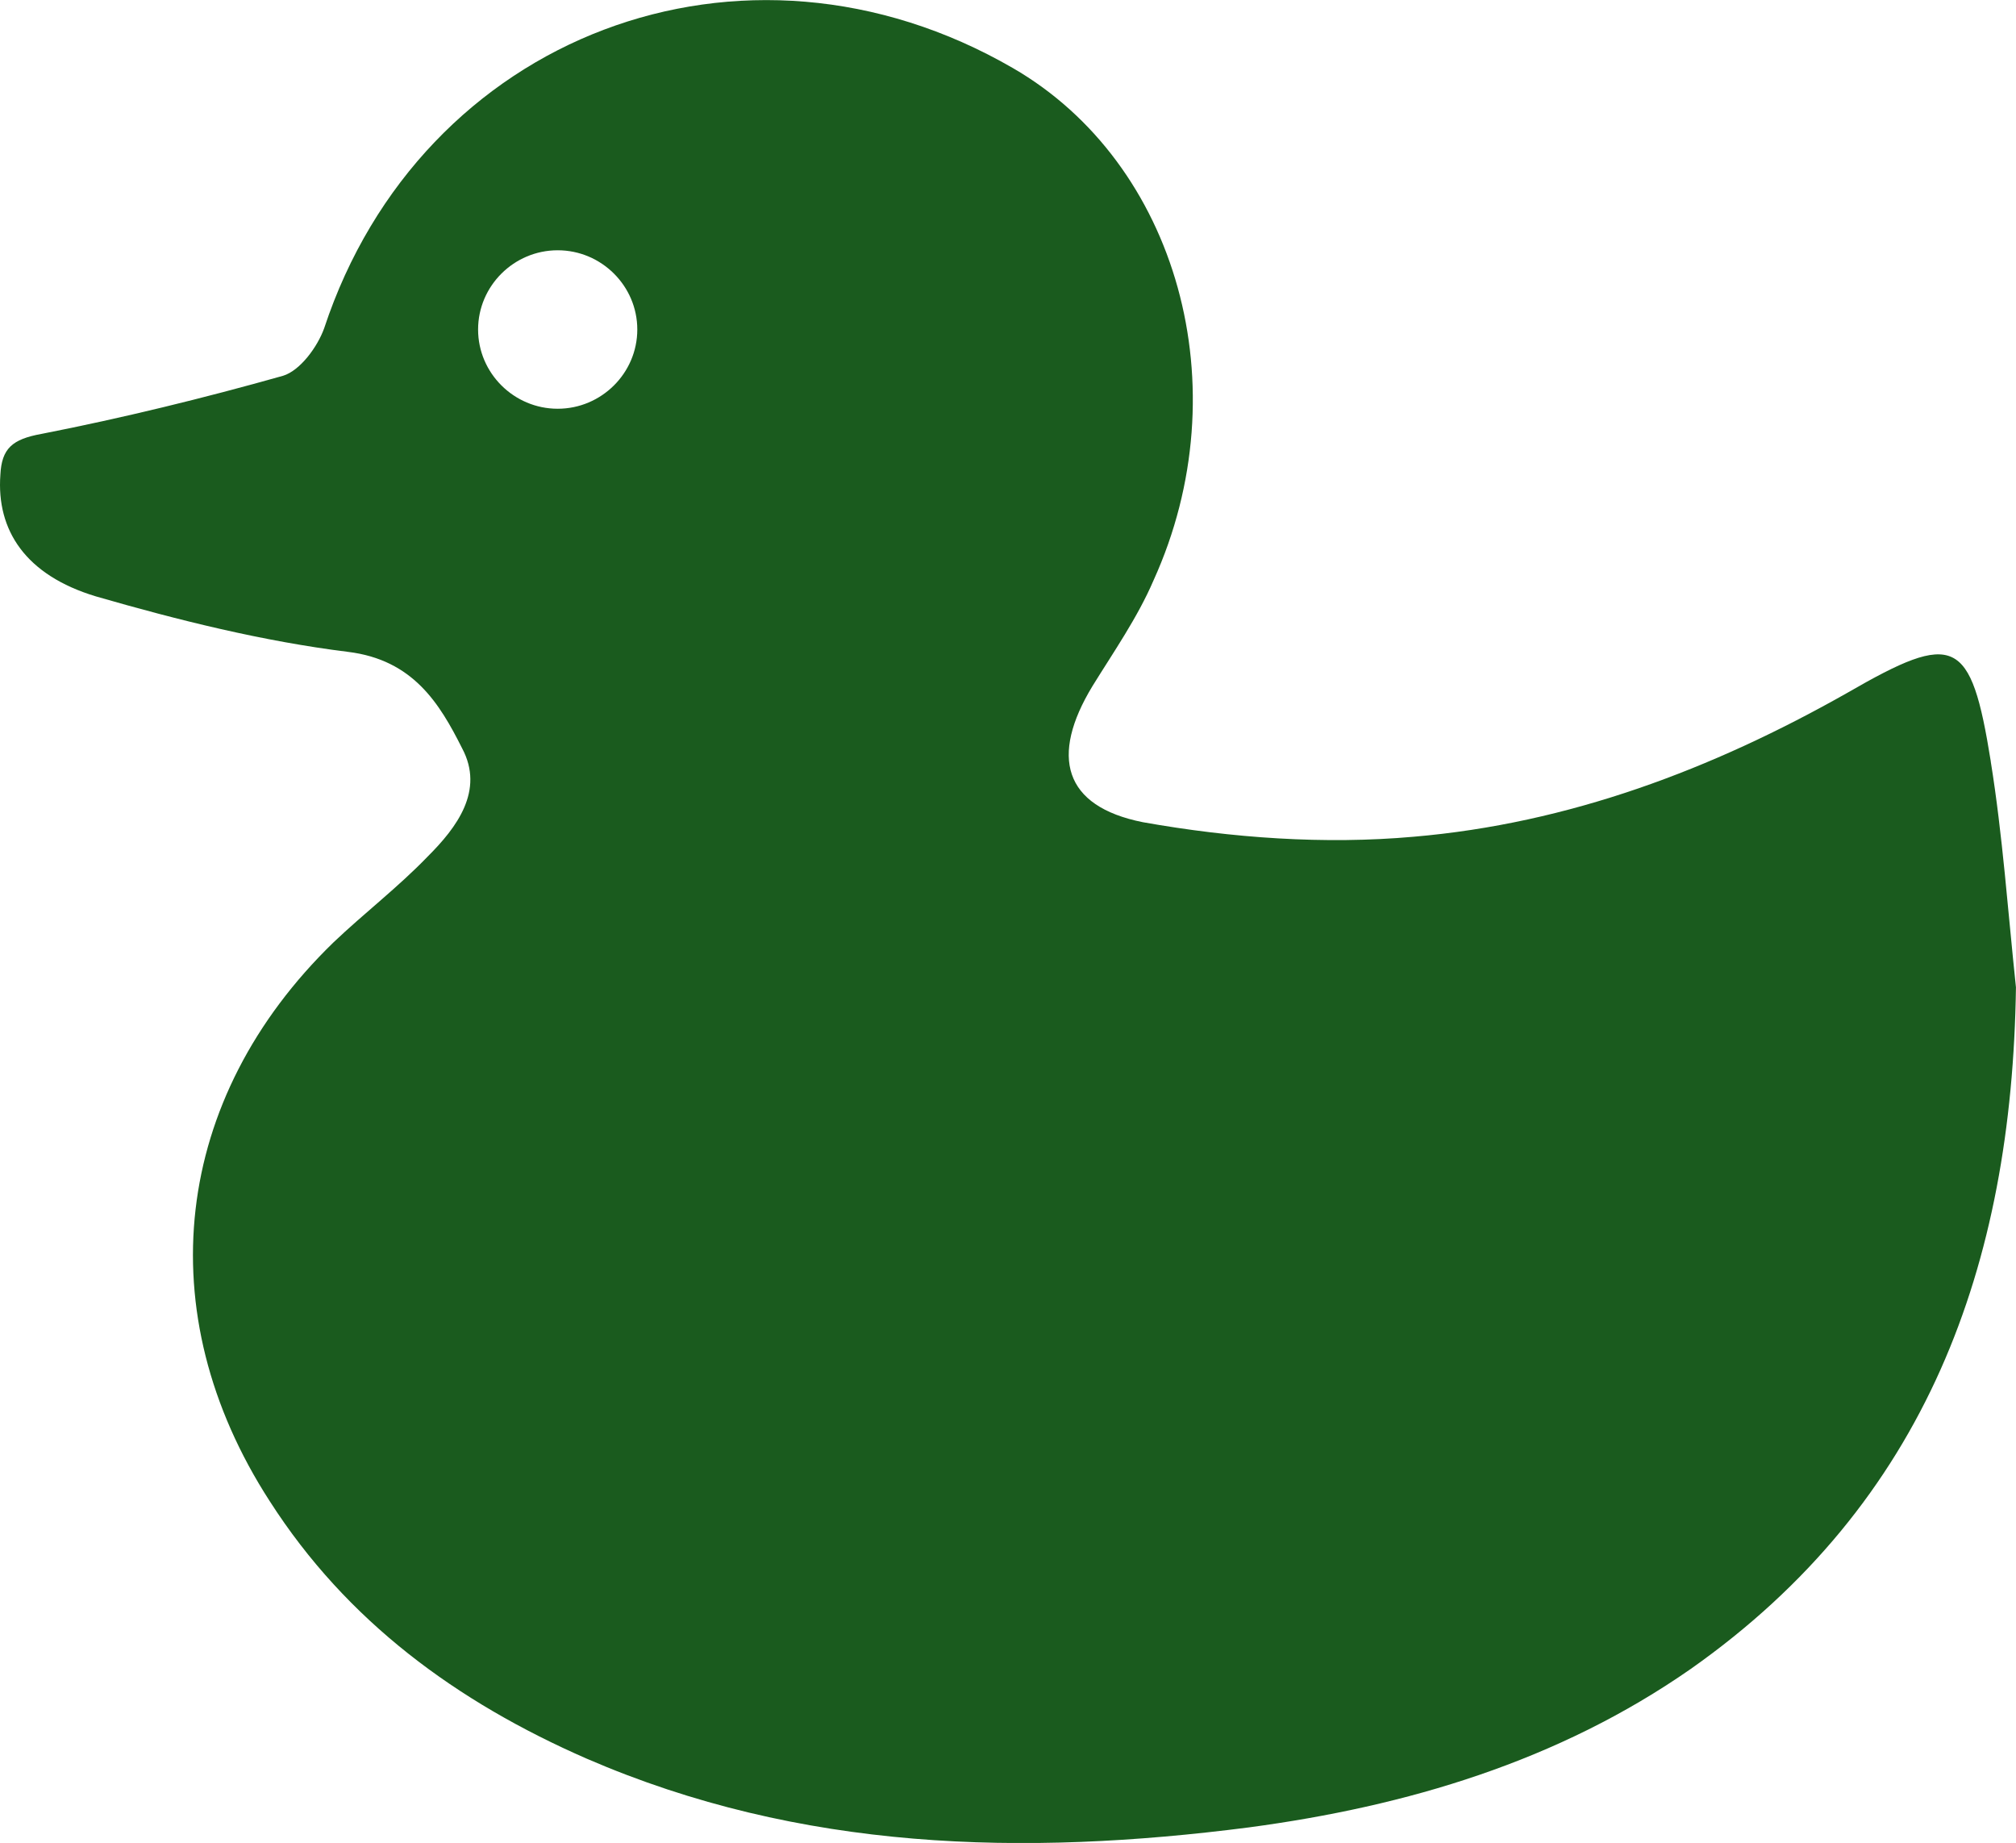 <?xml version="1.0" encoding="UTF-8"?> <svg xmlns="http://www.w3.org/2000/svg" width="93" height="85" viewBox="0 0 93 85" fill="none"><g clip-path="url(#clip0_701_28401)"><path d="M91.837 35.118C90.918 29.392 90.184 29.088 85.225 31.951C78.982 35.485 72.37 37.981 65.208 38.592C61.107 38.958 56.822 38.652 52.721 37.921C49.05 37.19 48.436 34.875 50.395 31.647C51.374 30.063 52.477 28.48 53.211 26.773C57.251 17.88 54.314 7.523 46.723 3.138C34.297 -4.05 19.423 1.616 14.954 15.14C14.648 15.993 13.851 17.089 13.056 17.332C9.384 18.367 5.649 19.281 1.914 20.012C0.567 20.256 0.077 20.682 0.017 21.901C-0.168 24.46 1.18 26.529 4.423 27.506C8.218 28.603 12.135 29.578 16.054 30.065C19.054 30.432 20.278 32.441 21.318 34.513C22.358 36.462 21.073 38.167 19.726 39.508C18.378 40.909 16.788 42.127 15.38 43.468C7.973 50.656 6.81 60.526 12.443 69.236C15.993 74.778 21.073 78.495 27.072 81.115C36.926 85.379 47.21 85.623 57.617 84.282C64.903 83.307 71.88 81.235 78 76.971C88.897 69.296 92.814 58.331 92.998 45.538C92.629 42.065 92.385 38.533 91.835 35.121L91.837 35.118ZM25.727 18.852C23.708 18.852 22.055 17.207 22.055 15.198C22.055 13.188 23.708 11.543 25.727 11.543C27.746 11.543 29.399 13.188 29.399 15.198C29.399 17.207 27.746 18.852 25.727 18.852Z" fill="#1A5B1E"></path></g><defs><clipPath id="clip0_701_28401"><rect width="93" height="85" fill="white"></rect></clipPath></defs></svg> 